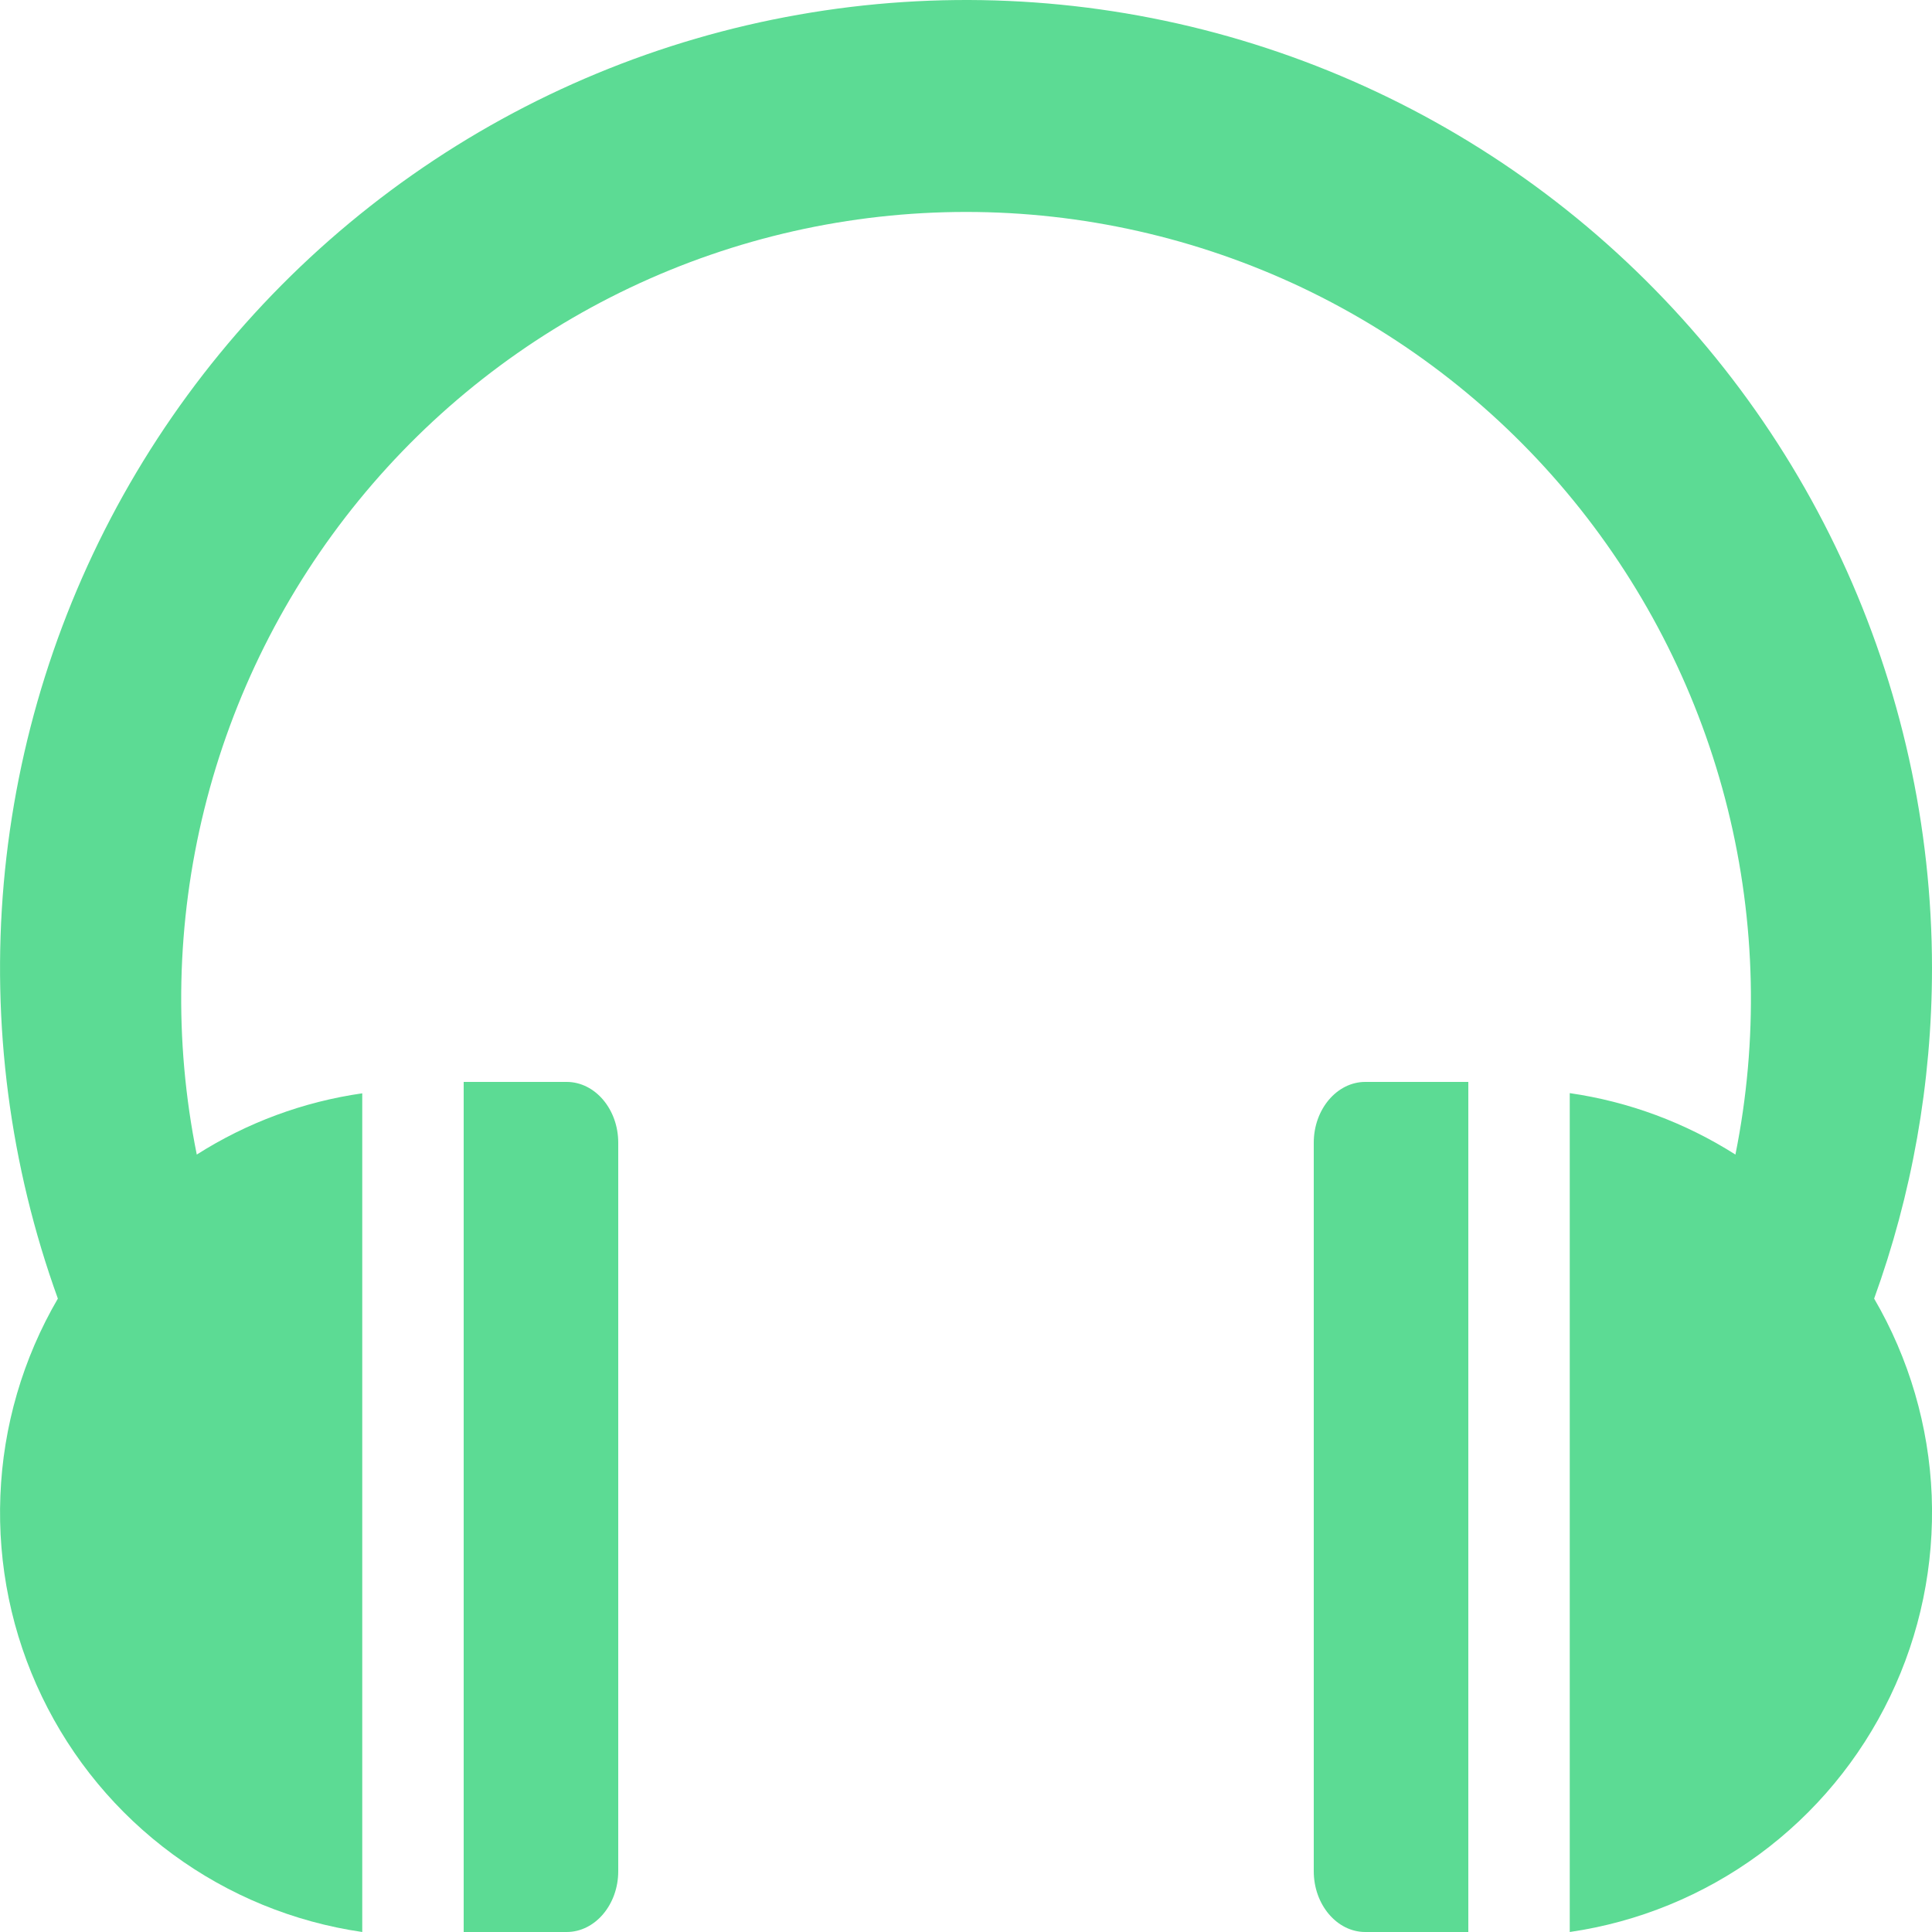 <svg width="20" height="20" viewBox="0 0 20 20" fill="none" xmlns="http://www.w3.org/2000/svg">
<path d="M5.866 11.2H4.8V20H5.866C6.16 20 6.4 19.717 6.4 19.371V11.829C6.4 11.483 6.16 11.2 5.866 11.2Z" fill="#5CDB94"/>
<path d="M14.133 11.2C13.84 11.2 13.6 11.483 13.6 11.829V19.371C13.6 19.717 13.84 20 14.133 20H15.2V11.2H14.133Z" fill="#5CDB94"/>
<path d="M20 10.019C19.999 8.556 19.678 7.111 19.061 5.785C18.444 4.459 17.544 3.285 16.426 2.344C15.308 1.404 13.998 0.721 12.589 0.342C11.179 -0.037 9.704 -0.102 8.267 0.152C6.829 0.405 5.465 0.971 4.269 1.81C3.073 2.649 2.075 3.74 1.344 5.006C0.613 6.273 0.168 7.684 0.039 9.142C-0.089 10.599 0.102 12.068 0.599 13.443C0.237 14.063 0.032 14.764 0.004 15.482C-0.025 16.201 0.122 16.915 0.434 17.563C0.745 18.21 1.21 18.771 1.789 19.196C2.367 19.621 3.041 19.897 3.75 20V11.318C3.141 11.405 2.557 11.621 2.037 11.952C1.798 10.769 1.825 9.548 2.115 8.377C2.405 7.206 2.951 6.115 3.713 5.181C4.475 4.247 5.434 3.495 6.522 2.978C7.609 2.462 8.797 2.194 10.001 2.194C11.204 2.194 12.392 2.462 13.48 2.978C14.567 3.495 15.526 4.247 16.288 5.181C17.05 6.115 17.596 7.206 17.886 8.377C18.176 9.548 18.203 10.769 17.965 11.952C17.444 11.621 16.86 11.404 16.25 11.316V20C16.959 19.897 17.633 19.621 18.212 19.196C18.79 18.771 19.255 18.21 19.566 17.563C19.878 16.915 20.025 16.201 19.997 15.482C19.968 14.764 19.763 14.063 19.401 13.443C19.788 12.374 20 11.221 20 10.019Z" fill="#5CDB94"/>
</svg>
